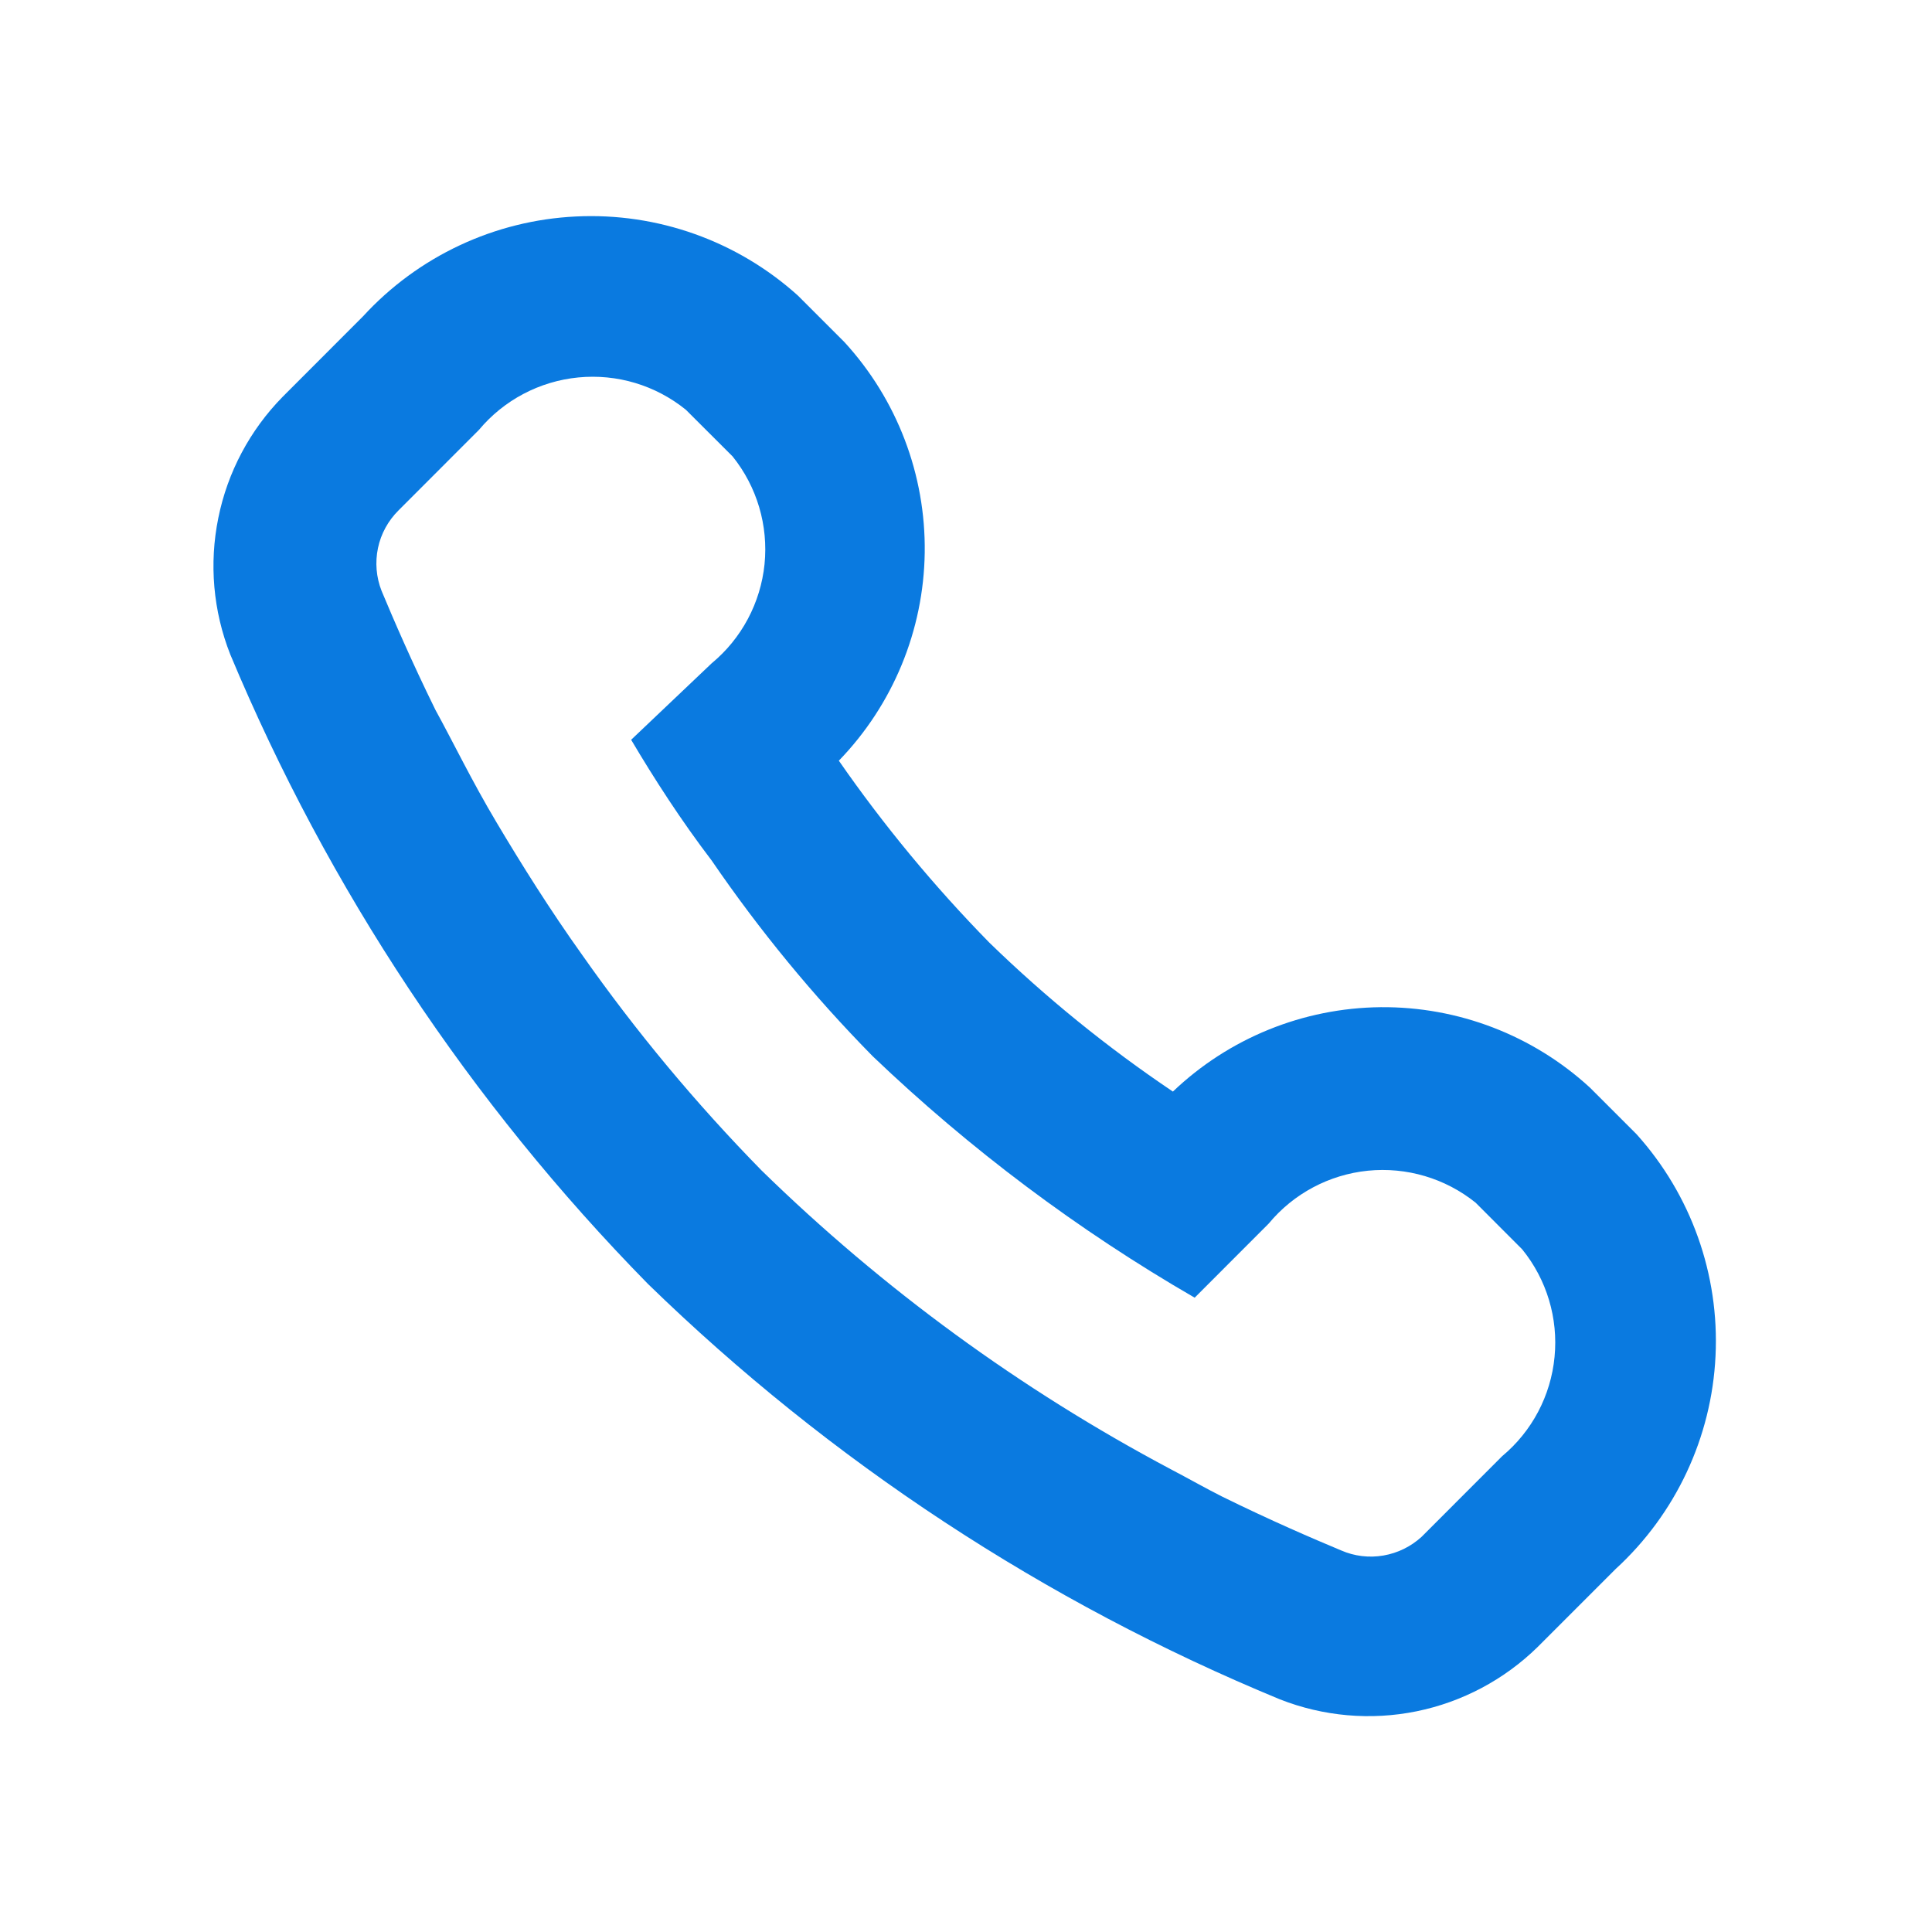 <svg width="22" height="22" viewBox="0 0 22 22" fill="none" xmlns="http://www.w3.org/2000/svg">
<path d="M18.398 17.866C19.082 17.239 19.491 16.367 19.535 15.44C19.58 14.513 19.257 13.606 18.636 12.916L18.104 12.384C17.455 11.788 16.603 11.461 15.721 11.469C14.839 11.478 13.994 11.821 13.356 12.43C12.61 11.928 11.911 11.361 11.266 10.734C10.638 10.093 10.064 9.4 9.552 8.662C10.168 8.026 10.518 7.178 10.53 6.292C10.542 5.406 10.215 4.549 9.616 3.896L9.084 3.364C8.394 2.743 7.487 2.42 6.56 2.465C5.633 2.509 4.761 2.918 4.134 3.602L3.218 4.519C2.846 4.898 2.591 5.377 2.486 5.898C2.38 6.418 2.427 6.958 2.622 7.452C3.738 10.123 5.352 12.556 7.379 14.621C9.455 16.641 11.897 18.246 14.575 19.351C15.069 19.545 15.61 19.593 16.13 19.487C16.651 19.381 17.129 19.127 17.509 18.755L18.398 17.866ZM15.272 17.655C14.942 17.517 14.474 17.316 13.915 17.041C13.732 16.949 13.539 16.839 13.329 16.729C11.622 15.823 10.054 14.678 8.672 13.328C7.925 12.566 7.241 11.745 6.628 10.872C6.261 10.358 5.94 9.845 5.656 9.368C5.372 8.892 5.161 8.452 4.959 8.085C4.684 7.526 4.483 7.058 4.345 6.728C4.284 6.573 4.27 6.404 4.304 6.241C4.338 6.078 4.42 5.929 4.538 5.812L5.454 4.895C5.738 4.555 6.145 4.341 6.585 4.298C7.026 4.255 7.466 4.387 7.81 4.666L8.342 5.197C8.62 5.543 8.75 5.983 8.706 6.424C8.661 6.865 8.445 7.271 8.104 7.553L7.187 8.424C7.453 8.873 7.755 9.341 8.104 9.799C8.648 10.594 9.261 11.34 9.937 12.027C11.045 13.086 12.276 14.009 13.604 14.777L14.447 13.933C14.729 13.592 15.135 13.376 15.576 13.331C16.017 13.287 16.457 13.417 16.803 13.695L17.334 14.227C17.613 14.571 17.745 15.011 17.702 15.451C17.66 15.892 17.445 16.299 17.105 16.582L16.189 17.499C16.067 17.611 15.916 17.685 15.753 17.713C15.591 17.741 15.423 17.721 15.272 17.655Z" fill="#0A7AE0"/>
</svg>
